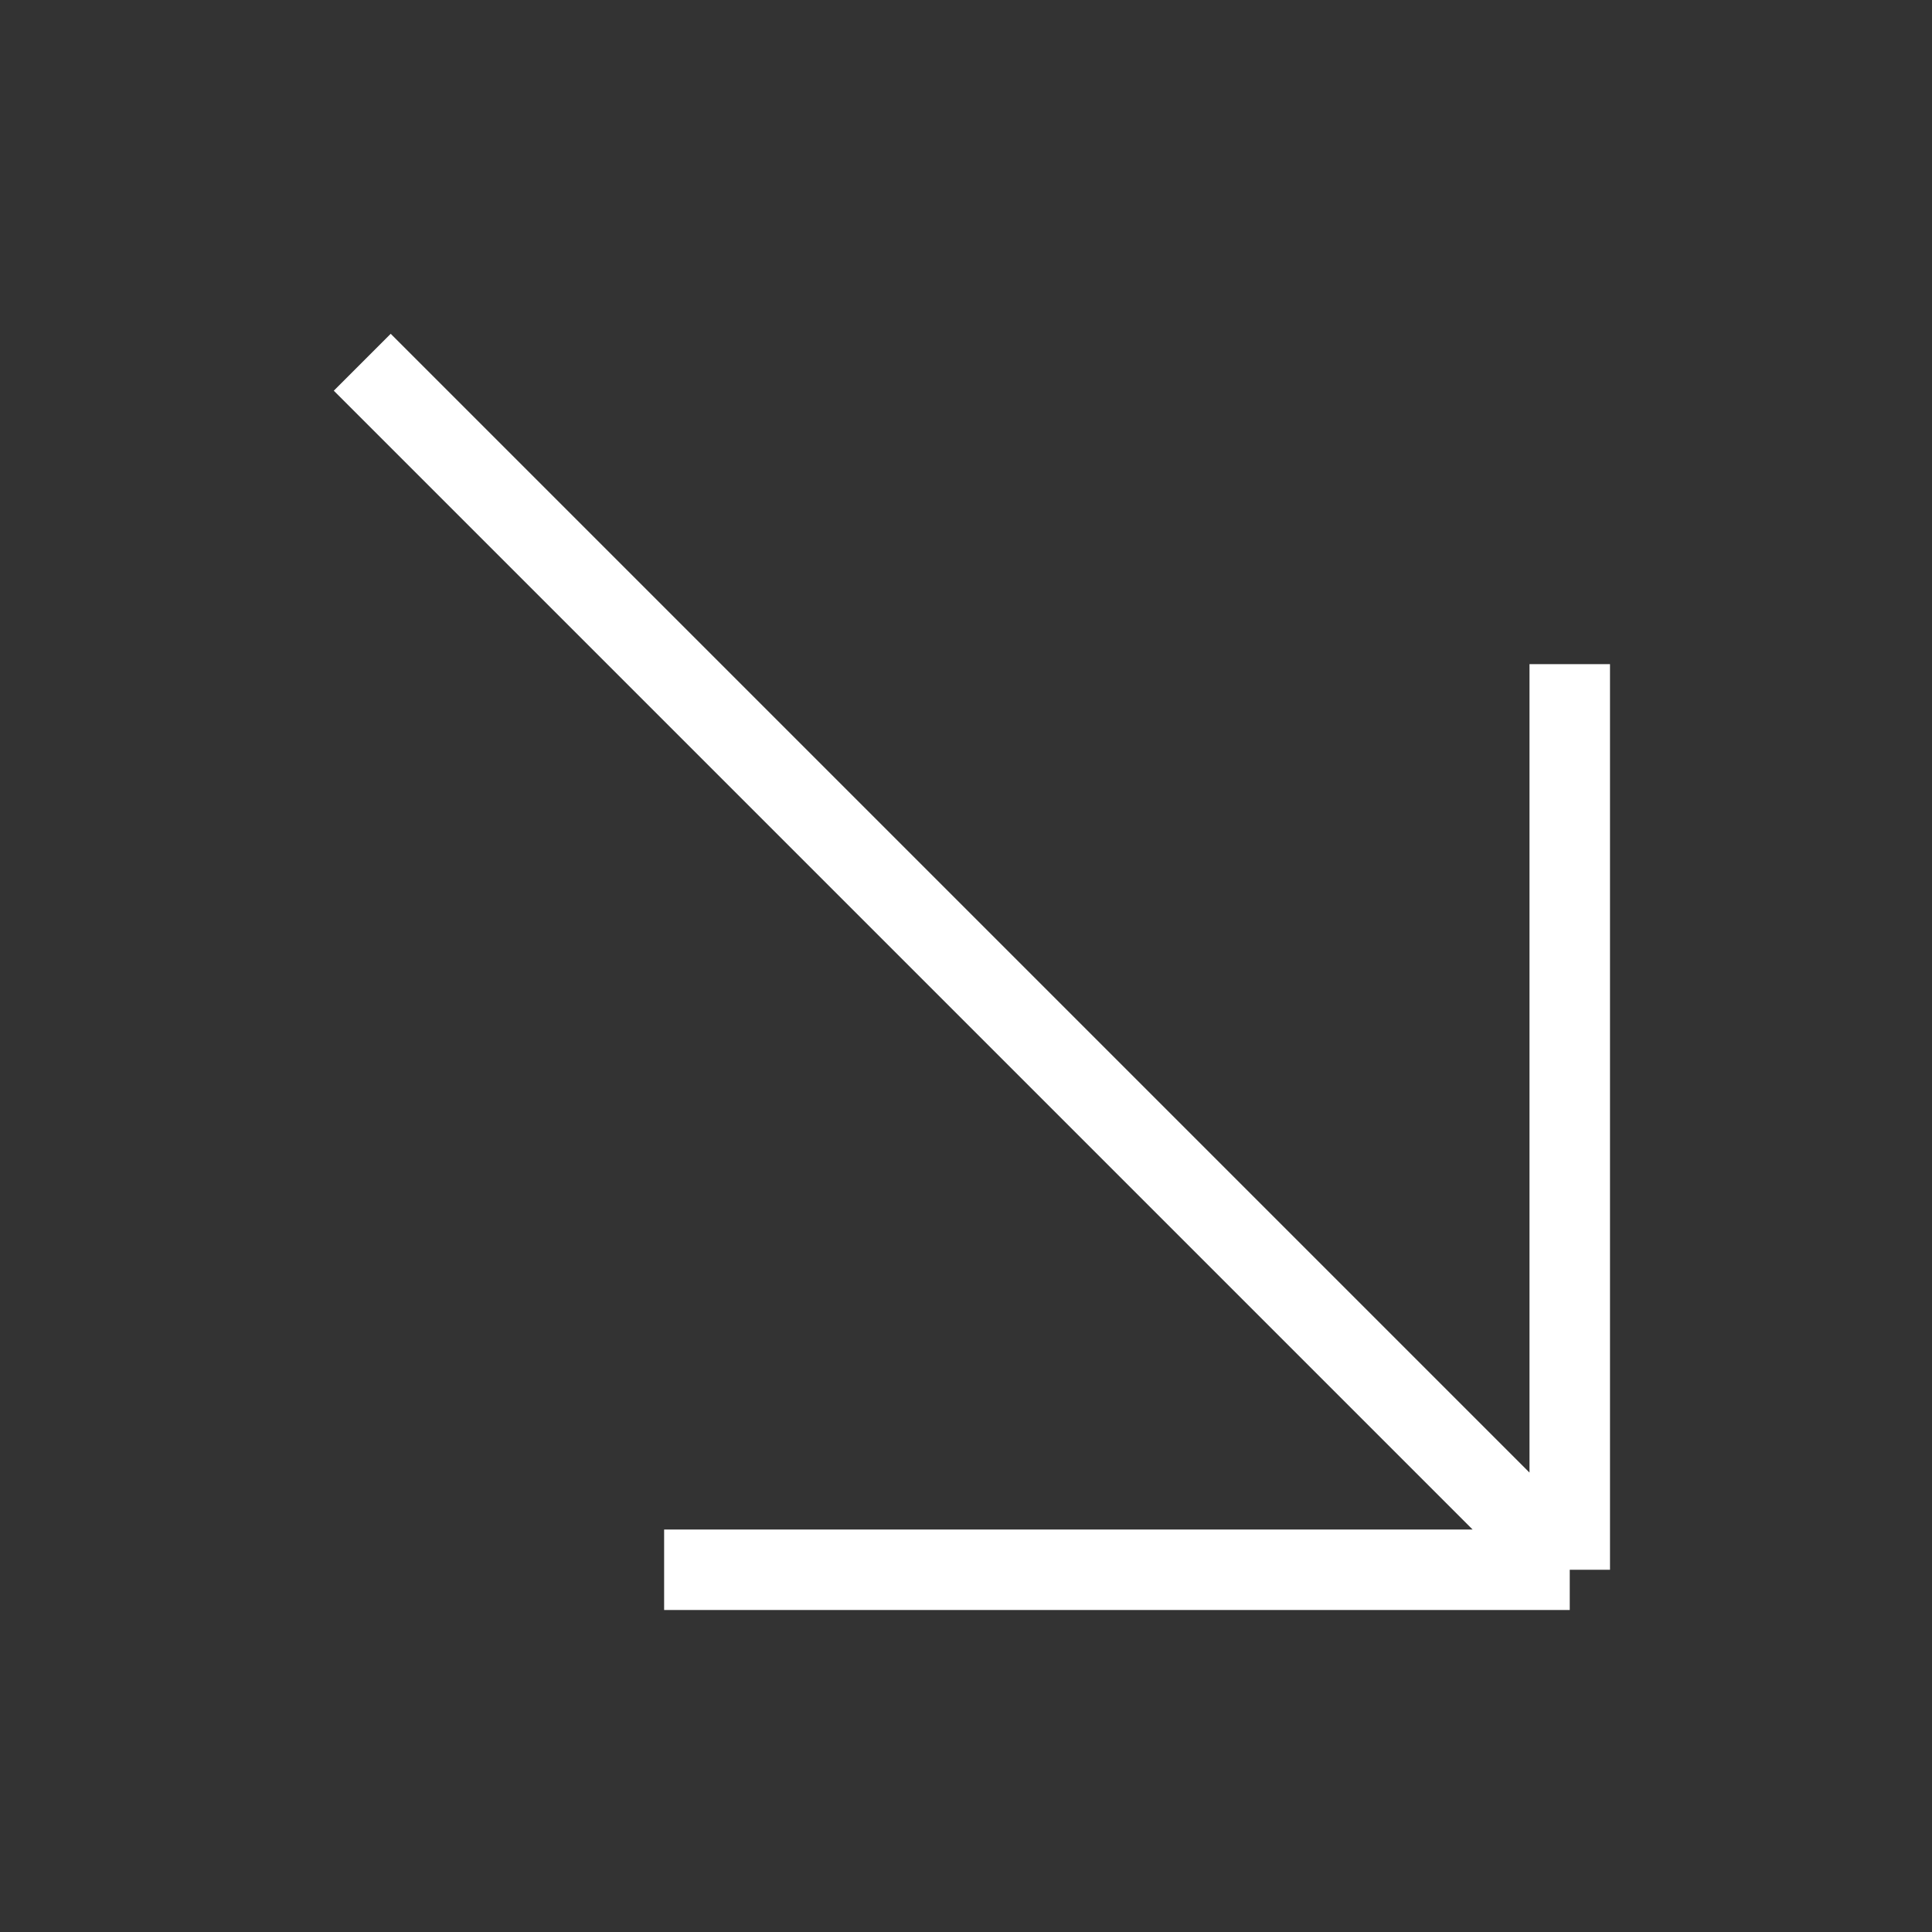 <svg
  xmlns="http://www.w3.org/2000/svg"
  fill="#fff"
  viewBox="0 0 24 24"
  strokeWidth="1.5"
  stroke="#fff"
  className="w-2 h-2"
>
  <rect x="0" y="0" width="24" height="24" fill="#333333" stroke="none"/>
  <path
    strokeLinecap="round"
    strokeLinejoin="round"
    d="M4.5 4.5l15 15m0 0V8.25m0 11.25H8.25"
  />
</svg>

